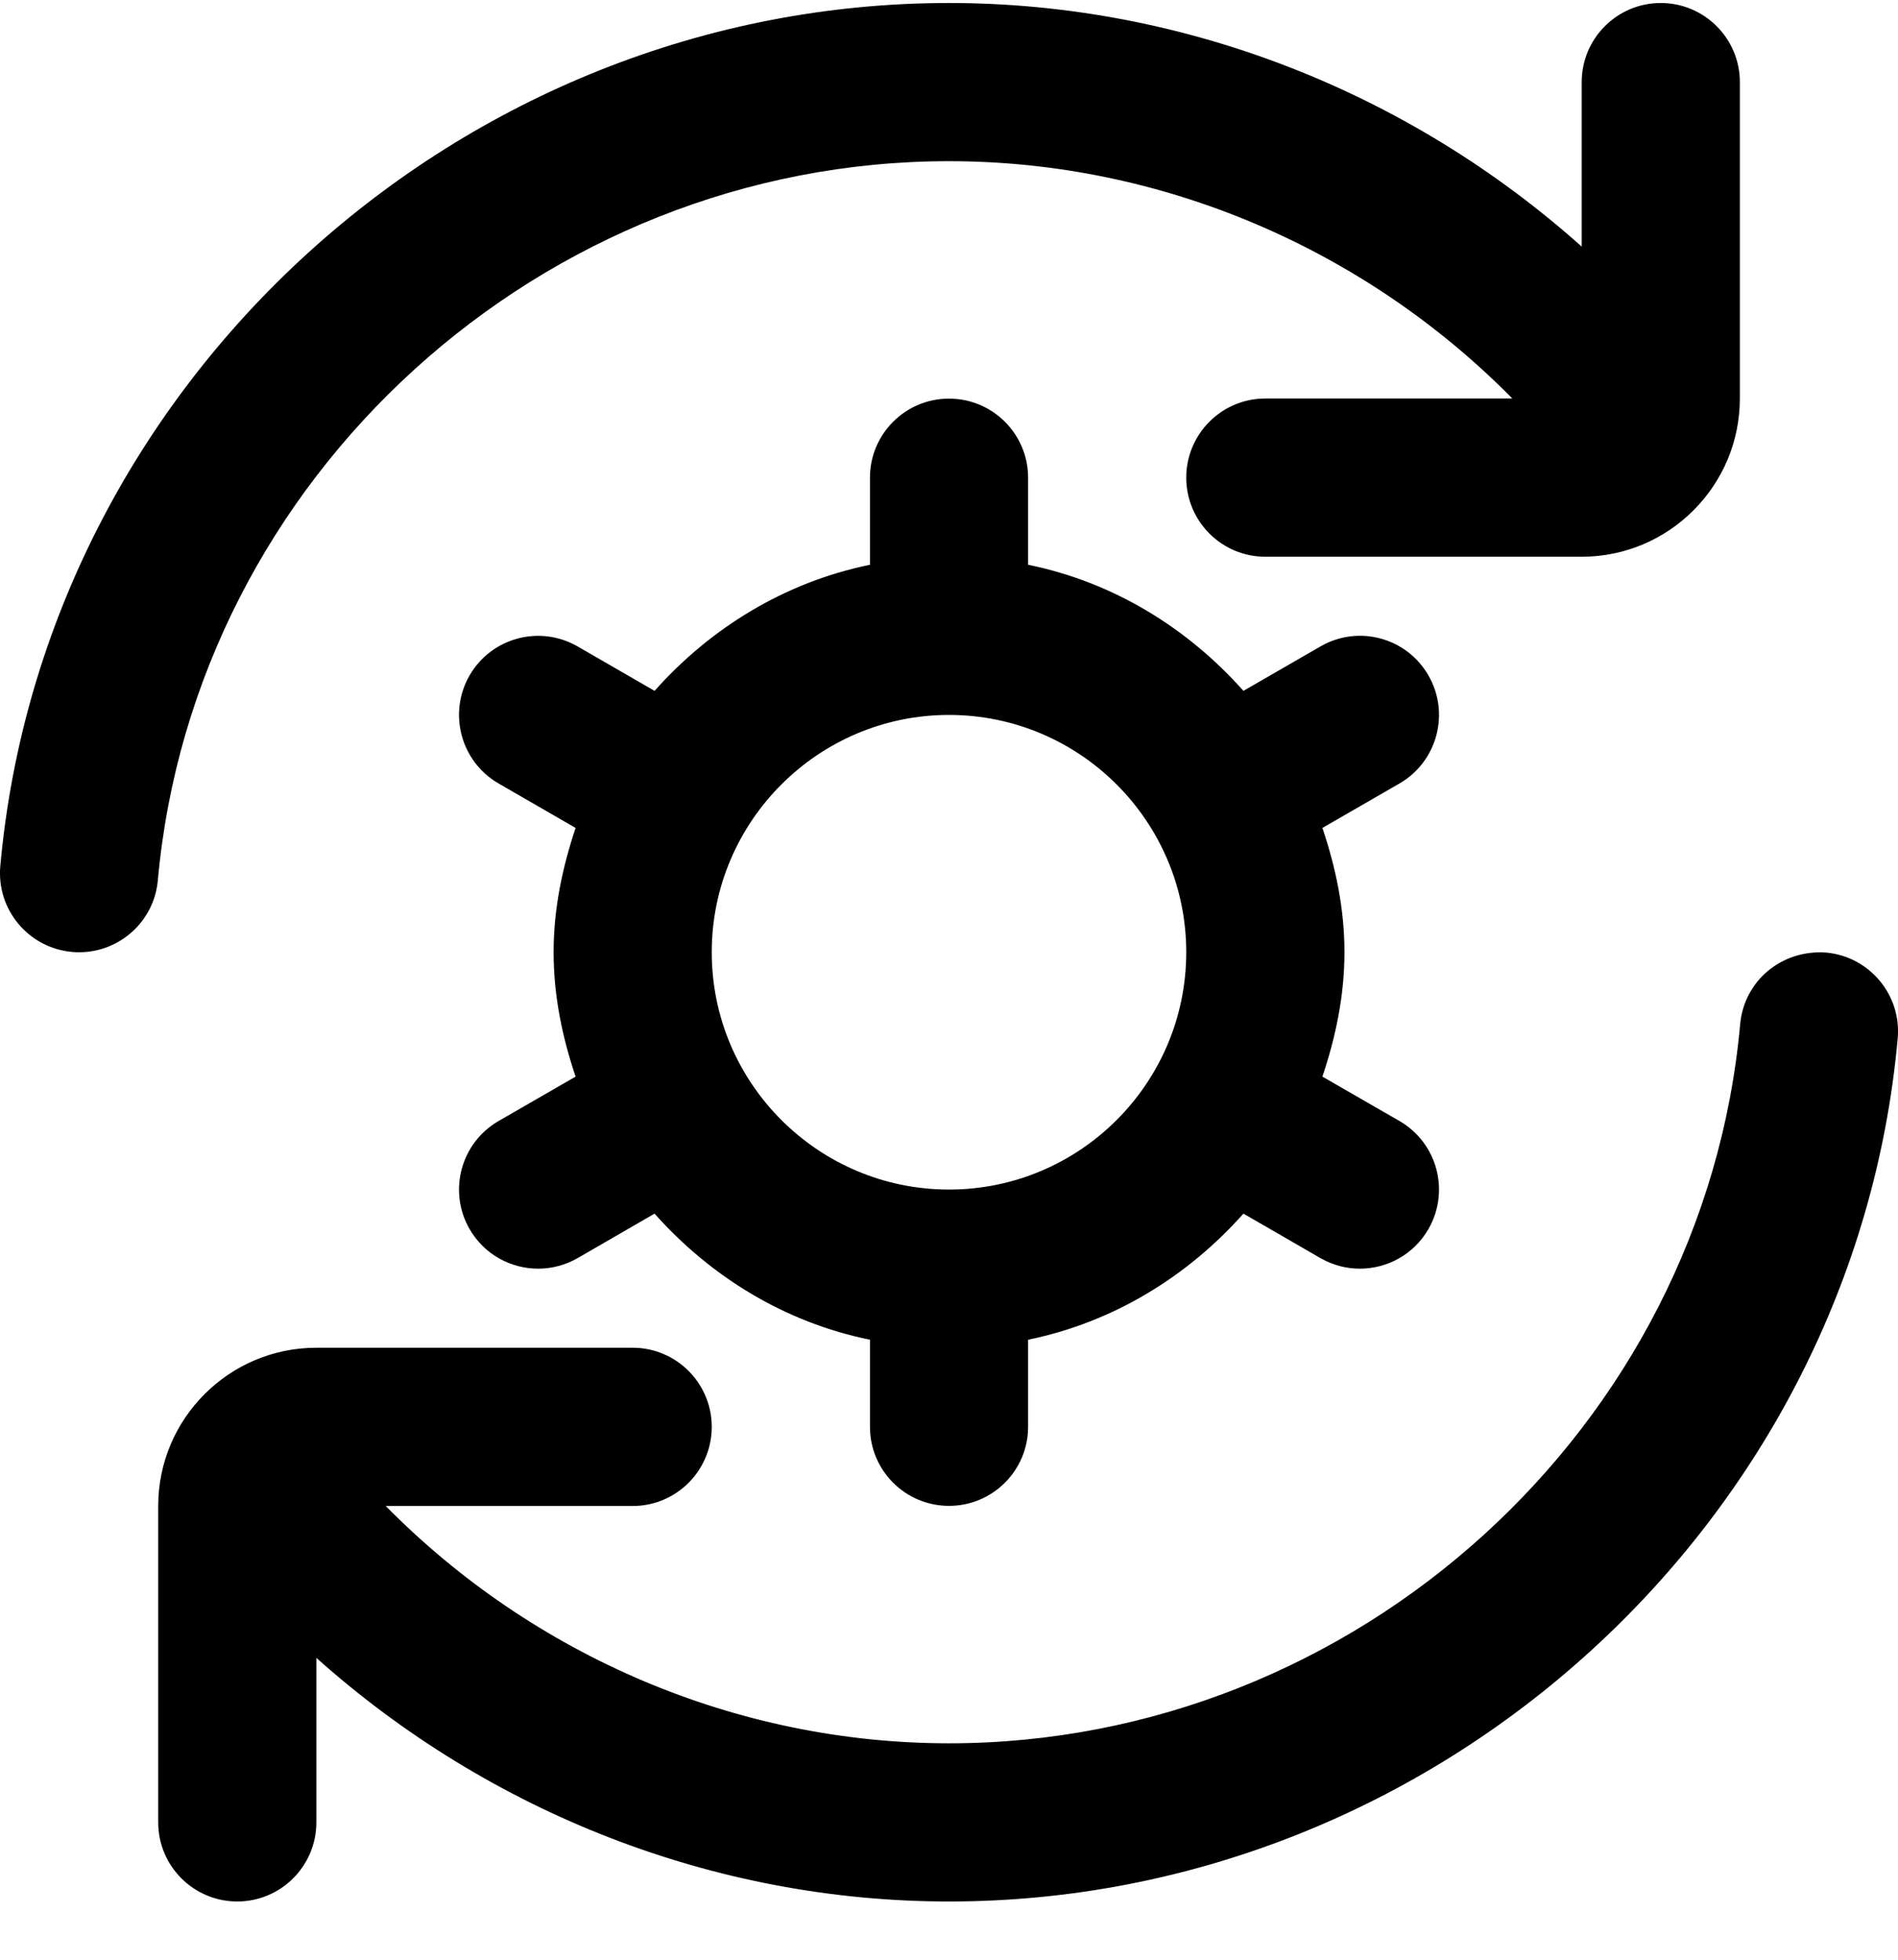 <svg xmlns="http://www.w3.org/2000/svg" width="31" height="32" viewBox="0 0 31 32" fill="none"><g clip-path="url(#clip0_2434_624)"><path d="M23.33 11.028C22.973 10.409 22.185 10.198 21.566 10.556L20.309 11.281C19.398 10.256 18.186 9.505 16.792 9.222V7.8C16.792 7.087 16.213 6.509 15.5 6.509C14.787 6.509 14.209 7.087 14.209 7.8V9.222C12.815 9.507 11.602 10.257 10.691 11.281L9.435 10.556C8.816 10.199 8.027 10.411 7.67 11.028C7.314 11.646 7.525 12.436 8.143 12.793L9.401 13.519C9.187 14.161 9.042 14.835 9.042 15.549C9.042 16.263 9.185 16.938 9.401 17.58L8.143 18.305C7.525 18.662 7.314 19.453 7.67 20.07C7.91 20.485 8.343 20.716 8.79 20.716C9.008 20.716 9.23 20.66 9.435 20.543L10.691 19.817C11.602 20.842 12.815 21.593 14.209 21.876V23.298C14.209 24.011 14.787 24.589 15.5 24.589C16.213 24.589 16.792 24.011 16.792 23.298V21.876C18.186 21.591 19.398 20.841 20.309 19.817L21.566 20.543C21.77 20.66 21.992 20.716 22.21 20.716C22.657 20.716 23.091 20.485 23.33 20.07C23.687 19.451 23.475 18.662 22.858 18.305L21.599 17.58C21.814 16.938 21.959 16.263 21.959 15.549C21.959 14.835 21.815 14.161 21.599 13.519L22.858 12.793C23.475 12.436 23.687 11.646 23.33 11.028ZM15.5 19.424C13.364 19.424 11.625 17.686 11.625 15.549C11.625 13.413 13.364 11.674 15.5 11.674C17.637 11.674 19.375 13.413 19.375 15.549C19.375 17.686 17.637 19.424 15.5 19.424ZM2.578 14.374C2.518 15.045 1.954 15.549 1.293 15.549C1.254 15.549 1.216 15.548 1.176 15.544C0.465 15.479 -0.059 14.852 0.005 14.141C0.718 6.239 7.524 0.049 15.5 0.049C19.338 0.049 23.014 1.507 25.834 4.027V1.341C25.834 0.628 26.412 0.049 27.125 0.049C27.838 0.049 28.417 0.628 28.417 1.341V6.507C28.417 7.932 27.258 9.091 25.834 9.091H20.667C19.954 9.091 19.375 8.512 19.375 7.799C19.375 7.086 19.954 6.507 20.667 6.507H24.701C22.289 4.062 18.972 2.632 15.5 2.632C8.848 2.632 3.173 7.79 2.578 14.374ZM30.995 16.957C30.282 24.859 23.476 31.049 15.5 31.049C11.663 31.049 7.987 29.591 5.167 27.071V29.757C5.167 30.47 4.588 31.049 3.875 31.049C3.162 31.049 2.584 30.47 2.584 29.757V24.591C2.584 23.166 3.742 22.007 5.167 22.007H10.334C11.046 22.007 11.625 22.586 11.625 23.299C11.625 24.012 11.046 24.591 10.334 24.591H6.3C8.711 27.036 12.028 28.466 15.5 28.466C22.152 28.466 27.828 23.308 28.422 16.724C28.487 16.014 29.1 15.503 29.825 15.554C30.535 15.619 31.06 16.247 30.995 16.957Z" fill="currentColor"></path></g><defs><clipPath id="clip0_2434_624"><rect width="31" height="31" fill="white" transform="translate(0 0.049)"></rect></clipPath></defs></svg>